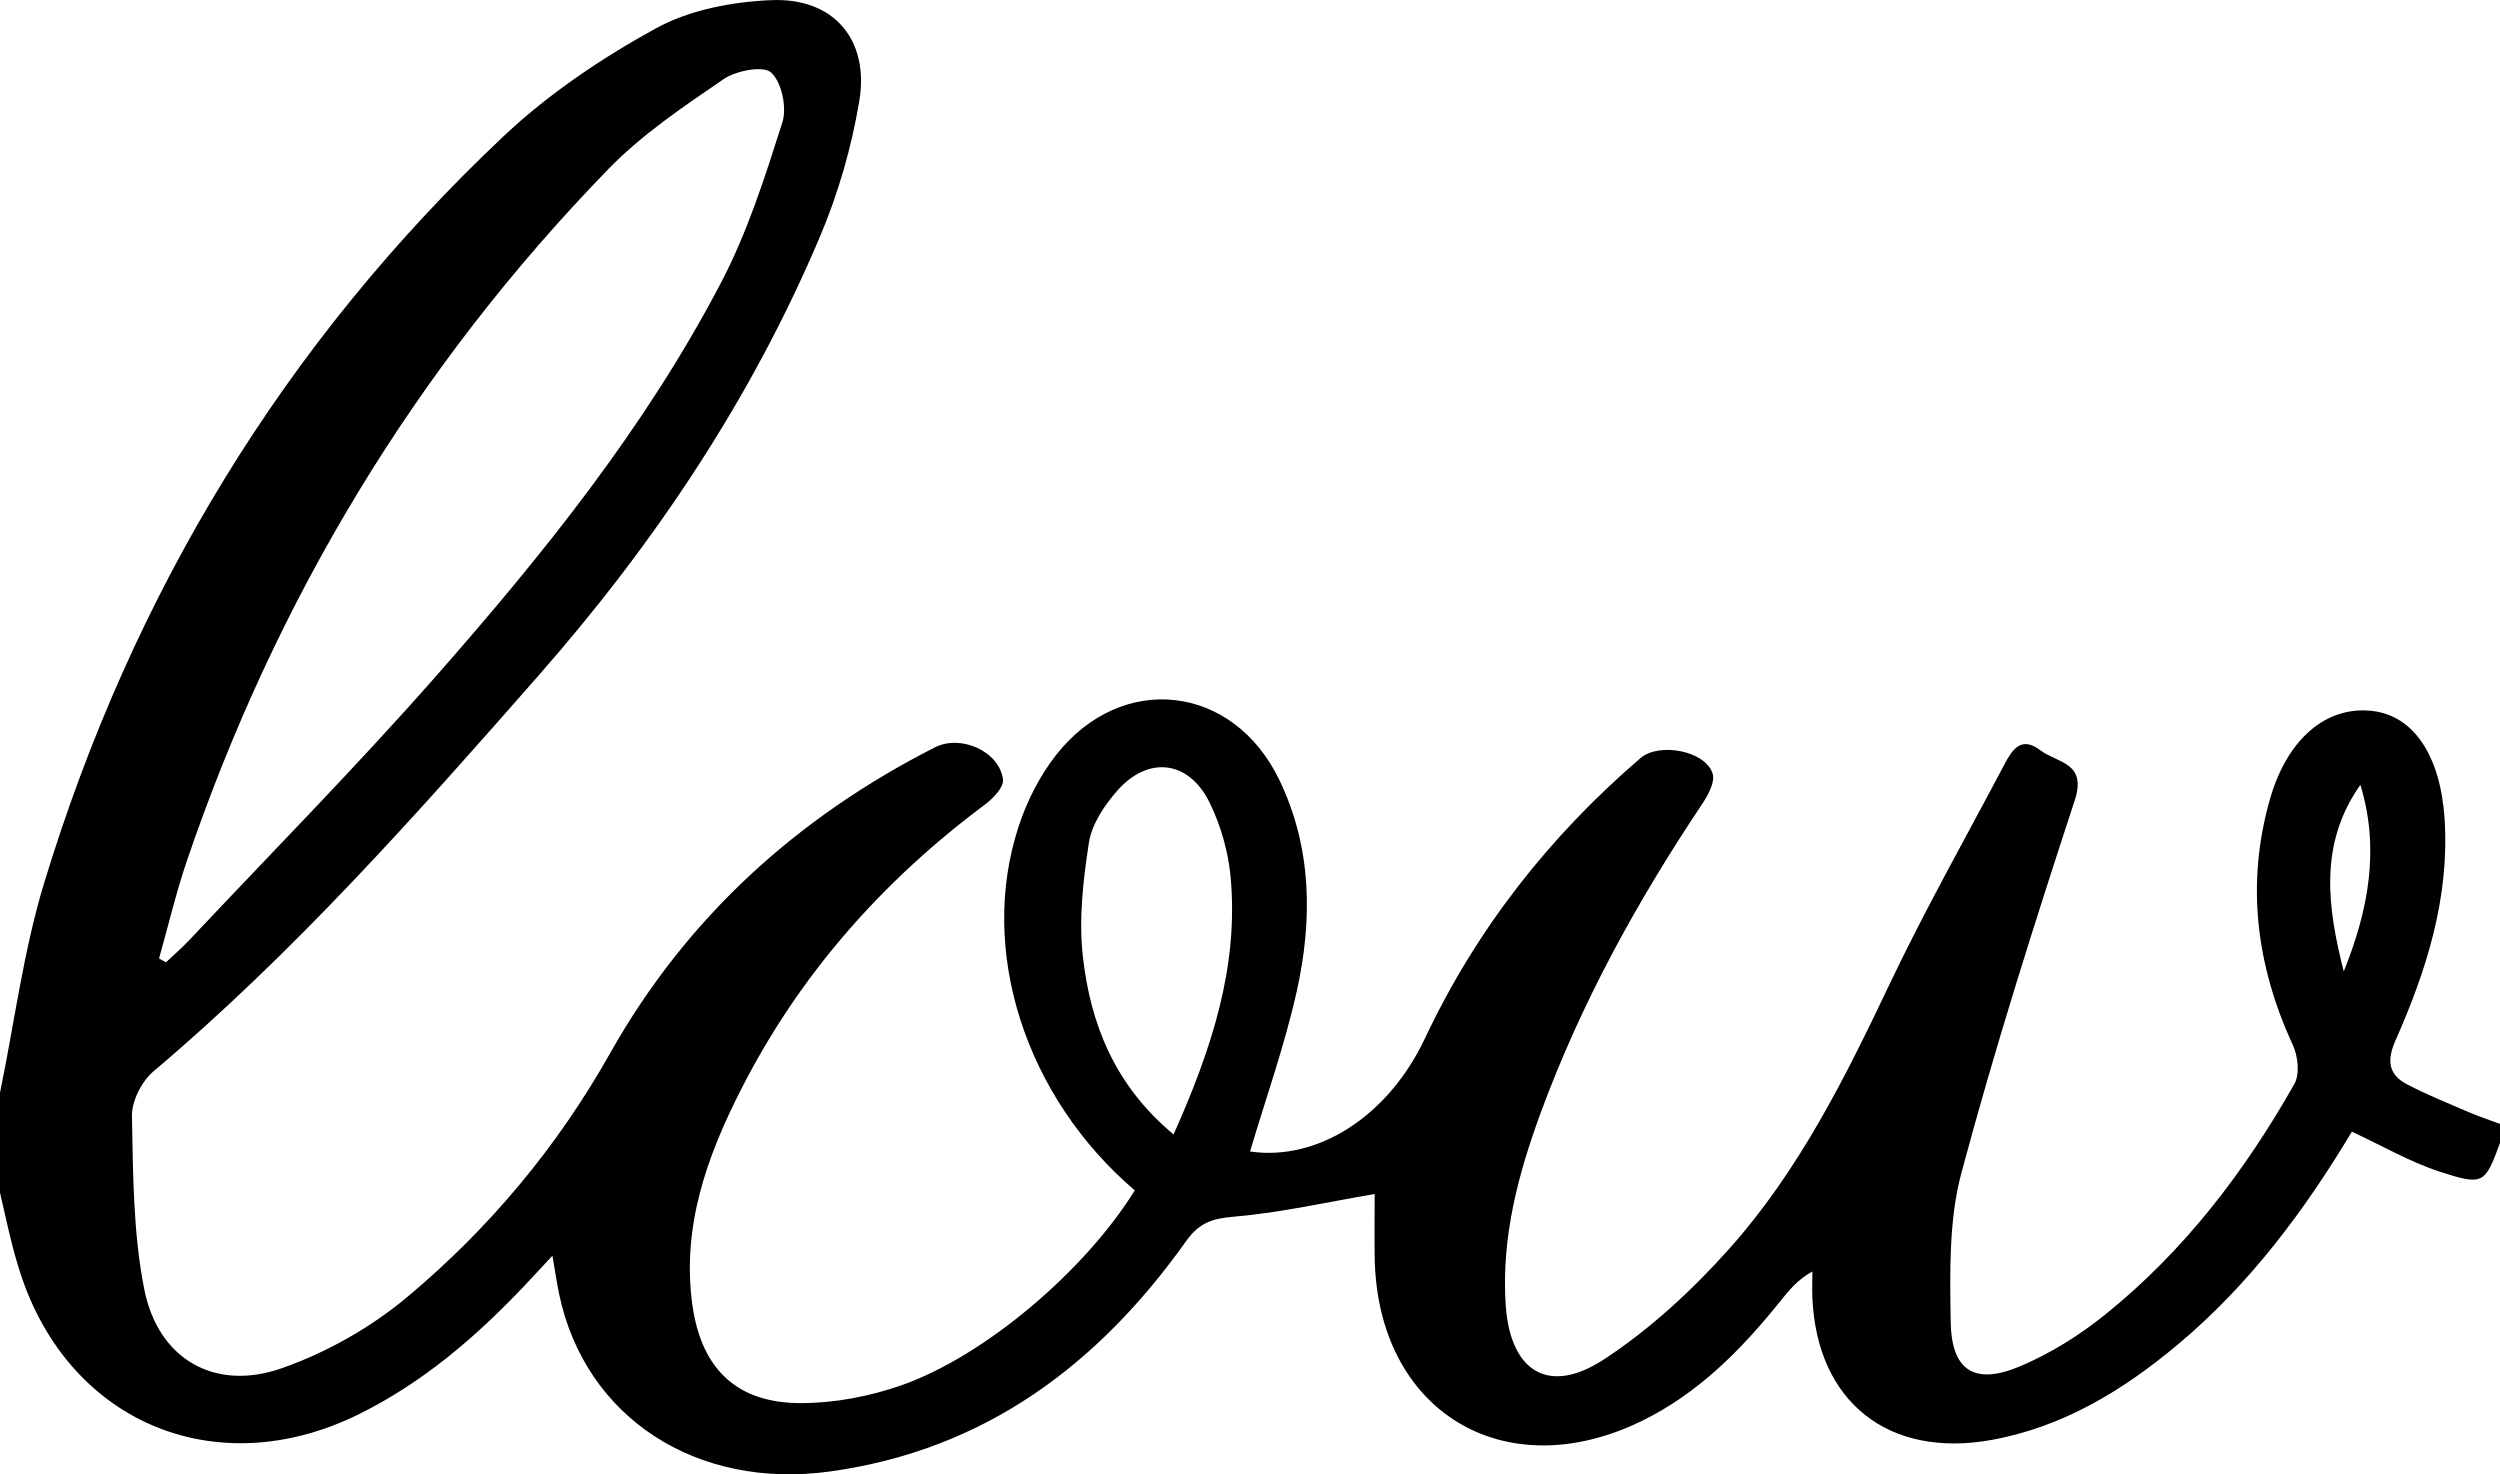 <svg viewBox="0 0 400 235.89" xmlns="http://www.w3.org/2000/svg"><path d="m0 174.84c2.31-11.21 3.75-22.69 7.07-33.59 14.06-46.17 38.33-86.3 73.5-119.45 7.18-6.77 15.66-12.48 24.33-17.24 5.42-2.99 12.28-4.29 18.57-4.54 9.95-.39 15.67 6.34 14.01 16.19-1.23 7.31-3.33 14.64-6.21 21.47-10.97 26.01-26.5 49.22-45.08 70.38-19.46 22.17-39.02 44.25-61.65 63.37-1.88 1.59-3.48 4.76-3.43 7.16.19 9.28.18 18.74 1.99 27.78 2.23 11.11 11.28 16.29 21.94 12.56 7.21-2.52 14.32-6.54 20.17-11.45 13.08-10.95 23.96-23.96 32.41-38.97 12.21-21.67 29.88-37.71 51.98-48.94 4.16-2.11 10.33.67 10.88 5.16.15 1.22-1.59 3.04-2.9 4.01-16.43 12.25-29.67 27.23-38.99 45.53-5.51 10.81-9.54 22.05-7.81 34.52 1.42 10.19 7.07 15.71 17.33 15.71 5.37 0 10.99-1.06 16.08-2.84 13.5-4.72 29.58-18.56 37.37-31.2-17.49-14.95-25.1-38.37-18.58-58.23 1.32-4.03 3.36-8.07 5.97-11.4 10.54-13.44 28.38-11.39 35.77 4.01 5.2 10.84 5.3 22.35 2.76 33.76-1.94 8.7-4.96 17.15-7.47 25.64 10.71 1.57 22.05-5.52 27.98-18.1 8.23-17.46 19.87-32.28 34.47-44.83 3.02-2.6 10.45-1.17 11.57 2.49.4 1.32-.72 3.4-1.65 4.79-10.41 15.56-19.4 31.86-25.87 49.46-3.64 9.9-6.31 20.02-5.6 30.74.71 10.62 6.83 14.53 15.71 8.72 7.4-4.84 14.15-11.09 20.07-17.72 11.06-12.39 18.45-27.18 25.55-42.13 5.7-12.01 12.27-23.61 18.48-35.38 1.23-2.34 2.69-4.57 5.73-2.24 2.66 2.04 7.51 1.89 5.51 8.01-6.47 19.74-12.77 39.57-18.14 59.63-2.02 7.55-1.83 15.84-1.71 23.78.12 7.91 3.86 10.23 11.19 7.11 4.83-2.05 9.47-4.96 13.56-8.26 12.61-10.16 22.31-22.86 30.24-36.88.88-1.55.59-4.42-.23-6.18-5.88-12.75-7.55-25.86-3.67-39.41 2.78-9.71 9.06-14.89 16.28-14.1 6.79.74 11.05 7.3 11.67 17.5.75 12.52-2.92 24.05-7.87 35.23-1.42 3.22-1.14 5.46 1.84 7.02 3.2 1.67 6.57 3.03 9.89 4.46 1.64.7 3.34 1.26 5.01 1.88v3c-2.43 6.55-2.62 6.92-9.59 4.66-4.81-1.56-9.28-4.17-14.13-6.42-7.51 12.52-16.31 24.39-27.81 34.02-8.78 7.35-18.34 13.21-29.85 15.3-16.45 2.98-27.91-6.05-28.66-22.7-.06-1.42 0-2.84 0-4.25-2.45 1.35-3.81 3.11-5.21 4.85-6.21 7.71-13.08 14.68-22.14 19.09-22.06 10.73-42.26-1.64-42.68-26.13-.06-3.73 0-7.46 0-10.21-7.61 1.29-15.02 2.99-22.52 3.63-3.47.3-5.55.95-7.65 3.91-14.07 19.78-32.2 33.42-56.94 36.85-21.39 2.97-39.23-8.6-43.38-28.38-.38-1.82-.64-3.67-1.07-6.14-1.9 2.04-3.24 3.5-4.6 4.93-7.72 8.15-16.16 15.37-26.3 20.4-23.26 11.53-47.32 1.05-54.65-23.88-1.17-3.78-1.92-7.67-2.84-11.52v-16.01zm25.43-21.49c.38.21.75.41 1.13.62 1.27-1.21 2.61-2.36 3.81-3.64 13.11-13.94 26.57-27.58 39.21-41.94 17.27-19.63 33.72-40.02 45.87-63.33 4.18-8.02 6.97-16.82 9.73-25.48.75-2.36-.1-6.41-1.79-7.97-1.25-1.15-5.63-.31-7.63 1.06-6.41 4.39-13.02 8.82-18.4 14.36-30.86 31.75-53.19 68.81-67.46 110.71-1.74 5.12-2.98 10.4-4.45 15.61zm162.34 28.17c6.08-13.64 10.44-26.82 9.13-41.17-.37-4.04-1.56-8.23-3.34-11.88-3.33-6.86-9.89-7.62-14.89-1.86-2.01 2.32-3.99 5.28-4.44 8.19-.93 6.01-1.65 12.27-.97 18.26 1.21 10.75 5.06 20.58 14.51 28.45zm187.23-26.1c3.93-9.71 5.81-19.58 2.66-29.84-6.68 9.42-5.27 19.58-2.66 29.84z"/></svg>